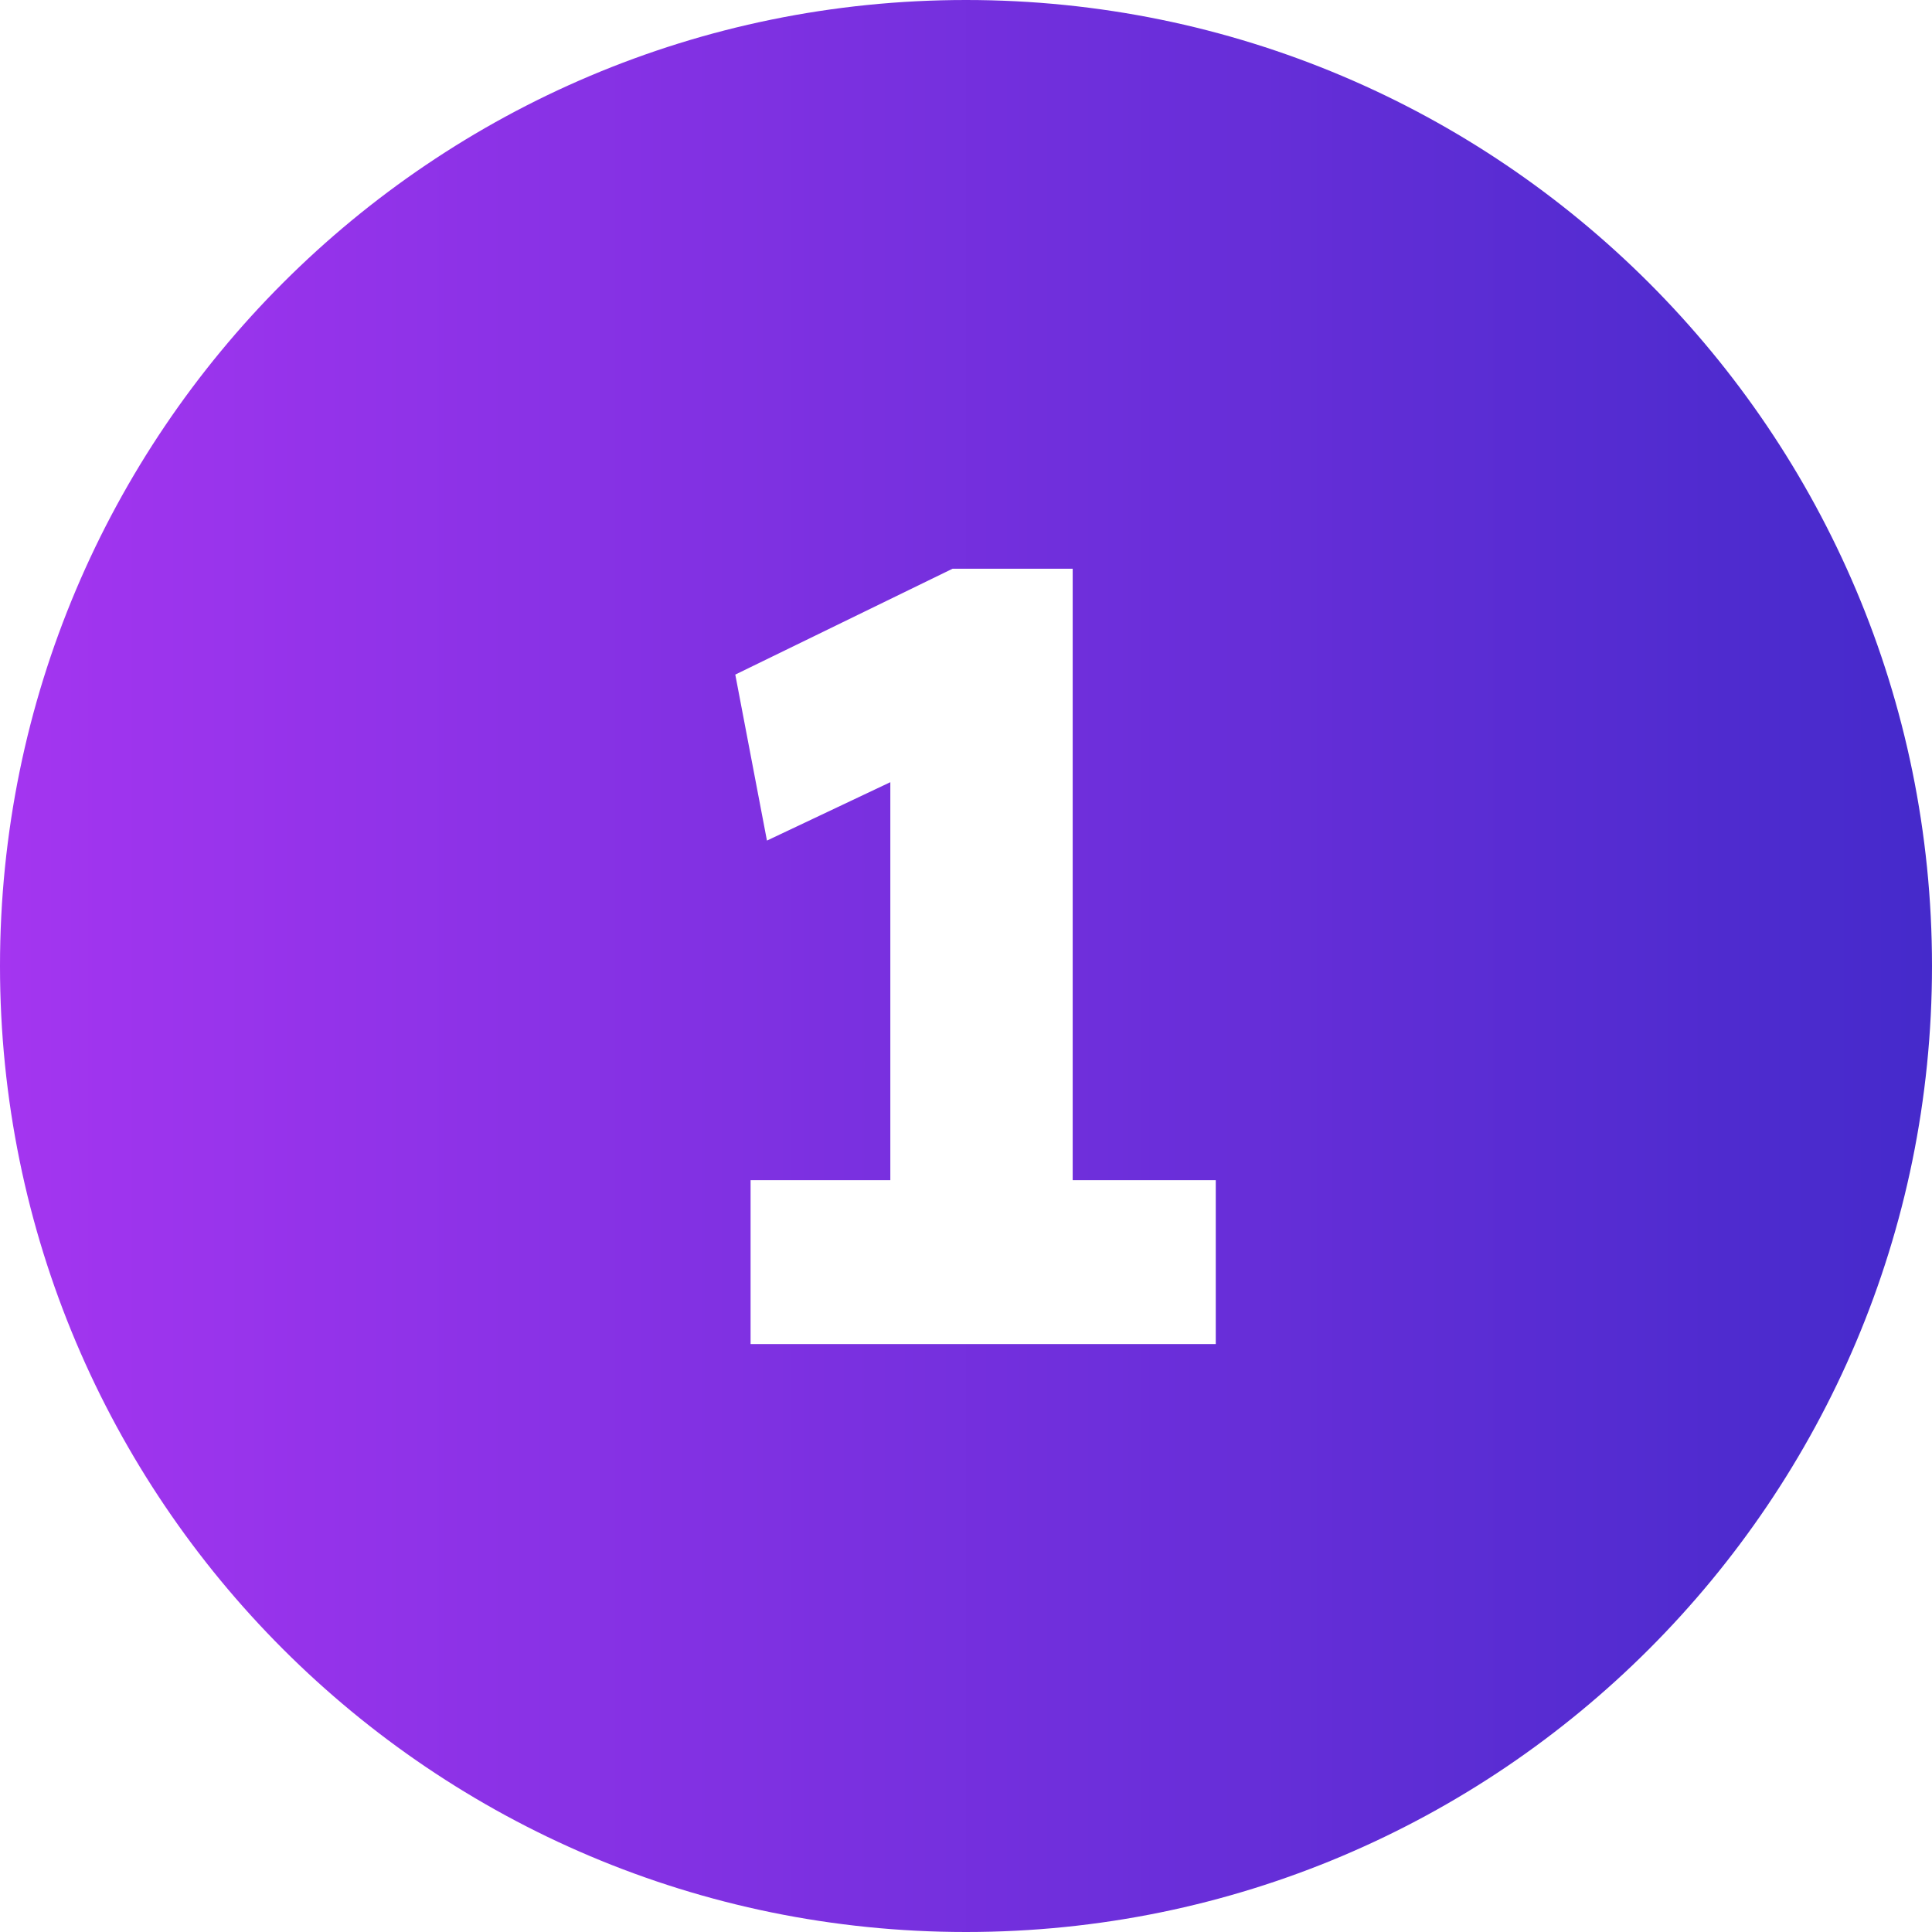 <svg width="36" height="36" viewBox="0 0 36 36" fill="none" xmlns="http://www.w3.org/2000/svg">
<path fill-rule="evenodd" clip-rule="evenodd" d="M18 36C27.941 36 36 27.941 36 18C36 8.059 27.941 0 18 0C8.059 0 0 8.059 0 18C0 27.941 8.059 36 18 36ZM19.988 21.991H22.654V25.044H13.986V21.991H16.59V14.575L14.291 15.663L13.701 12.57L17.75 10.597H19.988V21.991Z" fill="url(#paint0_linear_140_19388)"/>
<defs>
<linearGradient id="paint0_linear_140_19388" x1="-3.96399e-08" y1="17.843" x2="36" y2="17.843" gradientUnits="userSpaceOnUse">
<stop stop-color="#A435F0"/>
<stop offset="1" stop-color="#452ACB"/>
</linearGradient>
</defs>
</svg>
